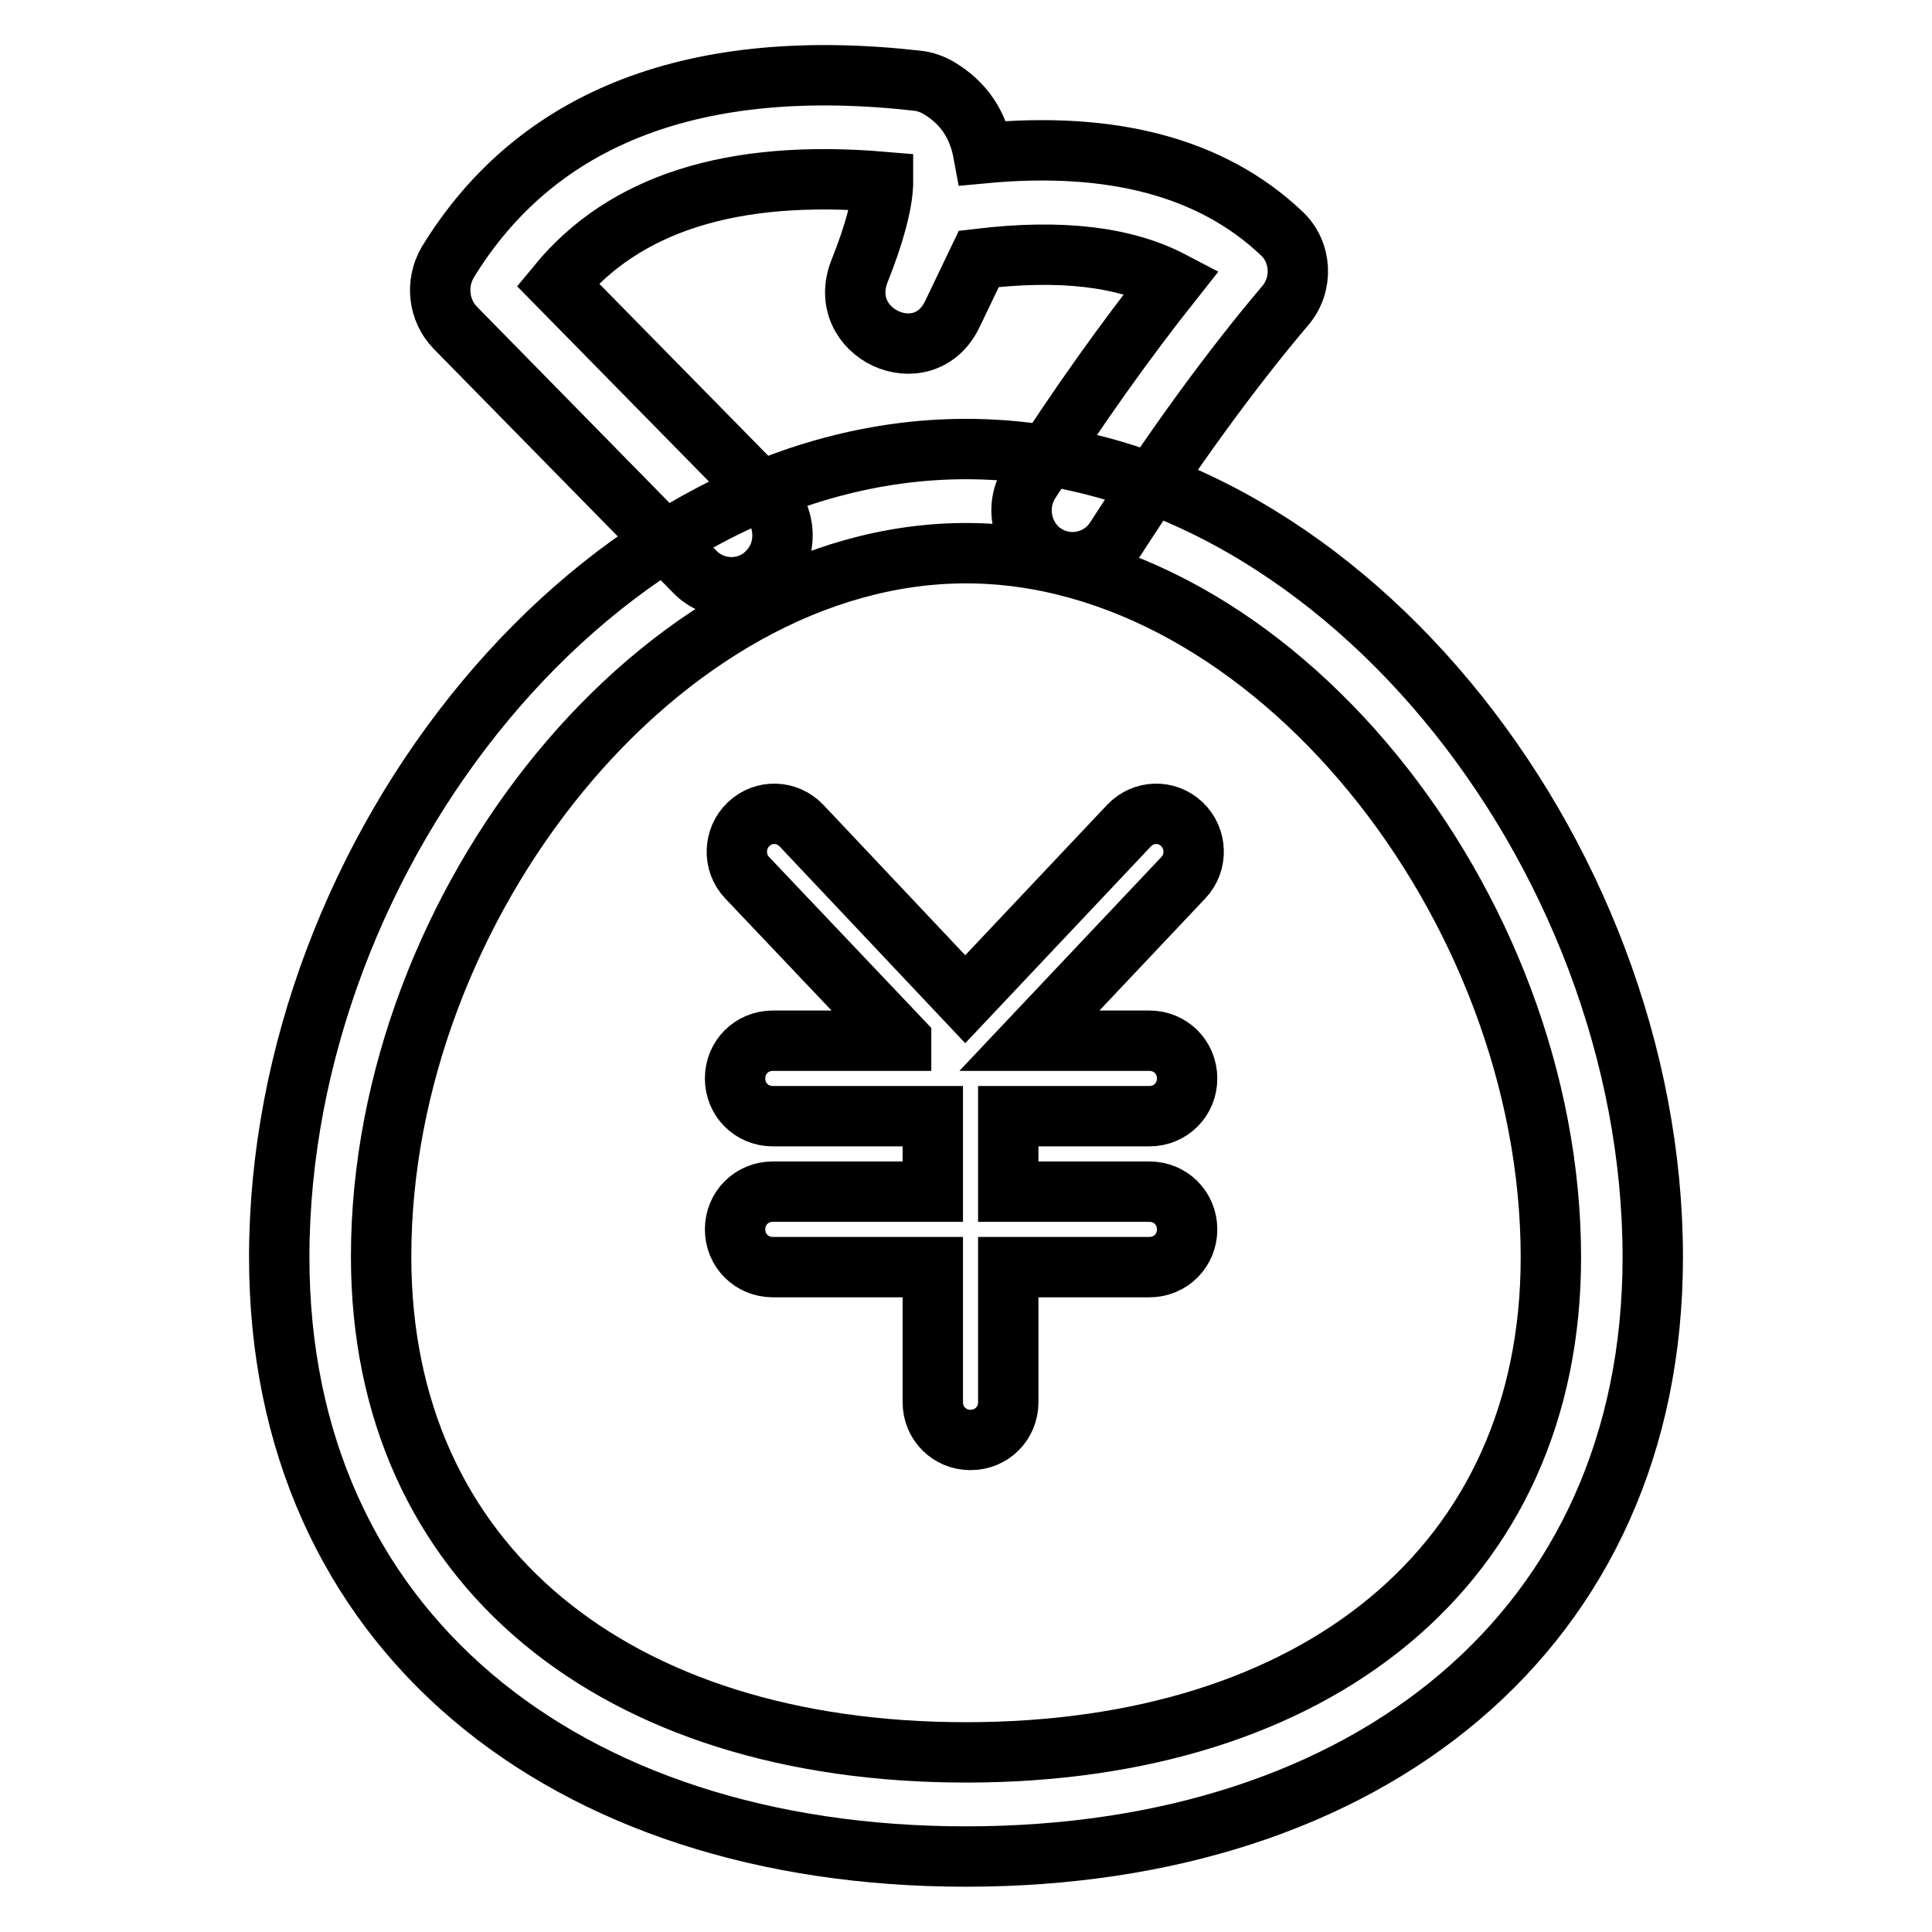 <?xml version="1.0" encoding="utf-8"?>
<!-- Svg Vector Icons : http://www.onlinewebfonts.com/icon -->
<!DOCTYPE svg PUBLIC "-//W3C//DTD SVG 1.1//EN" "http://www.w3.org/Graphics/SVG/1.1/DTD/svg11.dtd">
<svg version="1.1" xmlns="http://www.w3.org/2000/svg" xmlns:xlink="http://www.w3.org/1999/xlink" x="0px" y="0px" viewBox="0 0 256 256" enable-background="new 0 0 256 256" xml:space="preserve">
<g> <path stroke-width="8" fill-opacity="0" stroke="#000000"  d="M119.4,137.8L99,116.3c-1.9-2-1.8-5.2,0.2-7.1c2-1.9,5.1-1.8,7,0.2c0,0,0,0,0,0l21.7,23l21.7-23 c1.9-2,5-2.1,7-0.2c0,0,0,0,0,0c2,1.9,2.1,5.1,0.2,7.1l-20.4,21.6h15.9c2.8,0,5,2.2,5,5c0,2.8-2.2,5-5,5h-18.7v10h18.7 c2.8,0,5,2.2,5,5c0,2.8-2.2,5-5,5h-18.7v17.9c0,2.8-2.2,5-5,5c-2.8,0-5-2.2-5-5v0v-17.9h-21.2c-2.8,0-5-2.2-5-5c0-2.8,2.2-5,5-5 h21.2v-10h-21.2c-2.8,0-5-2.2-5-5c0-2.8,2.2-5,5-5l0,0H119.4L119.4,137.8z M101.7,66c2.6,2.7,2.7,7.1,0,9.8 c-2.5,2.6-6.7,2.7-9.4,0.2c-0.1-0.1-0.1-0.1-0.2-0.2L60.3,43.4c-2.2-2.3-2.6-5.8-1-8.6c11.9-19.5,33.1-27.4,62.3-24.1 c0.9,0.1,1.8,0.4,2.7,0.9c3.4,2,5.3,4.9,6,8.7c16.9-1.6,30.2,1.8,39.5,10.6c2.7,2.5,2.9,6.8,0.5,9.6c-7.2,8.5-14.7,18.8-22.5,30.9 c-2,3.1-6.1,4-9.2,2.1c-0.1,0-0.1-0.1-0.2-0.1c-3.1-2.1-4-6.4-1.9-9.6c6.4-10,12.7-18.8,18.8-26.5c-6.3-3.3-14.7-4.3-25.6-3 l-3.5,7.3c-3.8,8-15.6,2.6-12.3-5.7c2-5,3-8.9,3.1-11.5l0-0.3C96.9,22.4,82.7,27,73.9,37.7L101.7,66L101.7,66z M128,246 c-53.3,0-91-30.1-91-79.4c0-53.9,42.5-107.1,91-107.1c48.5,0,91,53.2,91,107.1C219,215.9,181.3,246,128,246z M128,232.2 c46.4,0,77.5-24.8,77.5-65.6c0-46.8-37.2-93.3-77.5-93.3s-77.5,46.5-77.5,93.2C50.5,207.4,81.6,232.2,128,232.2L128,232.2z"/></g>
</svg>